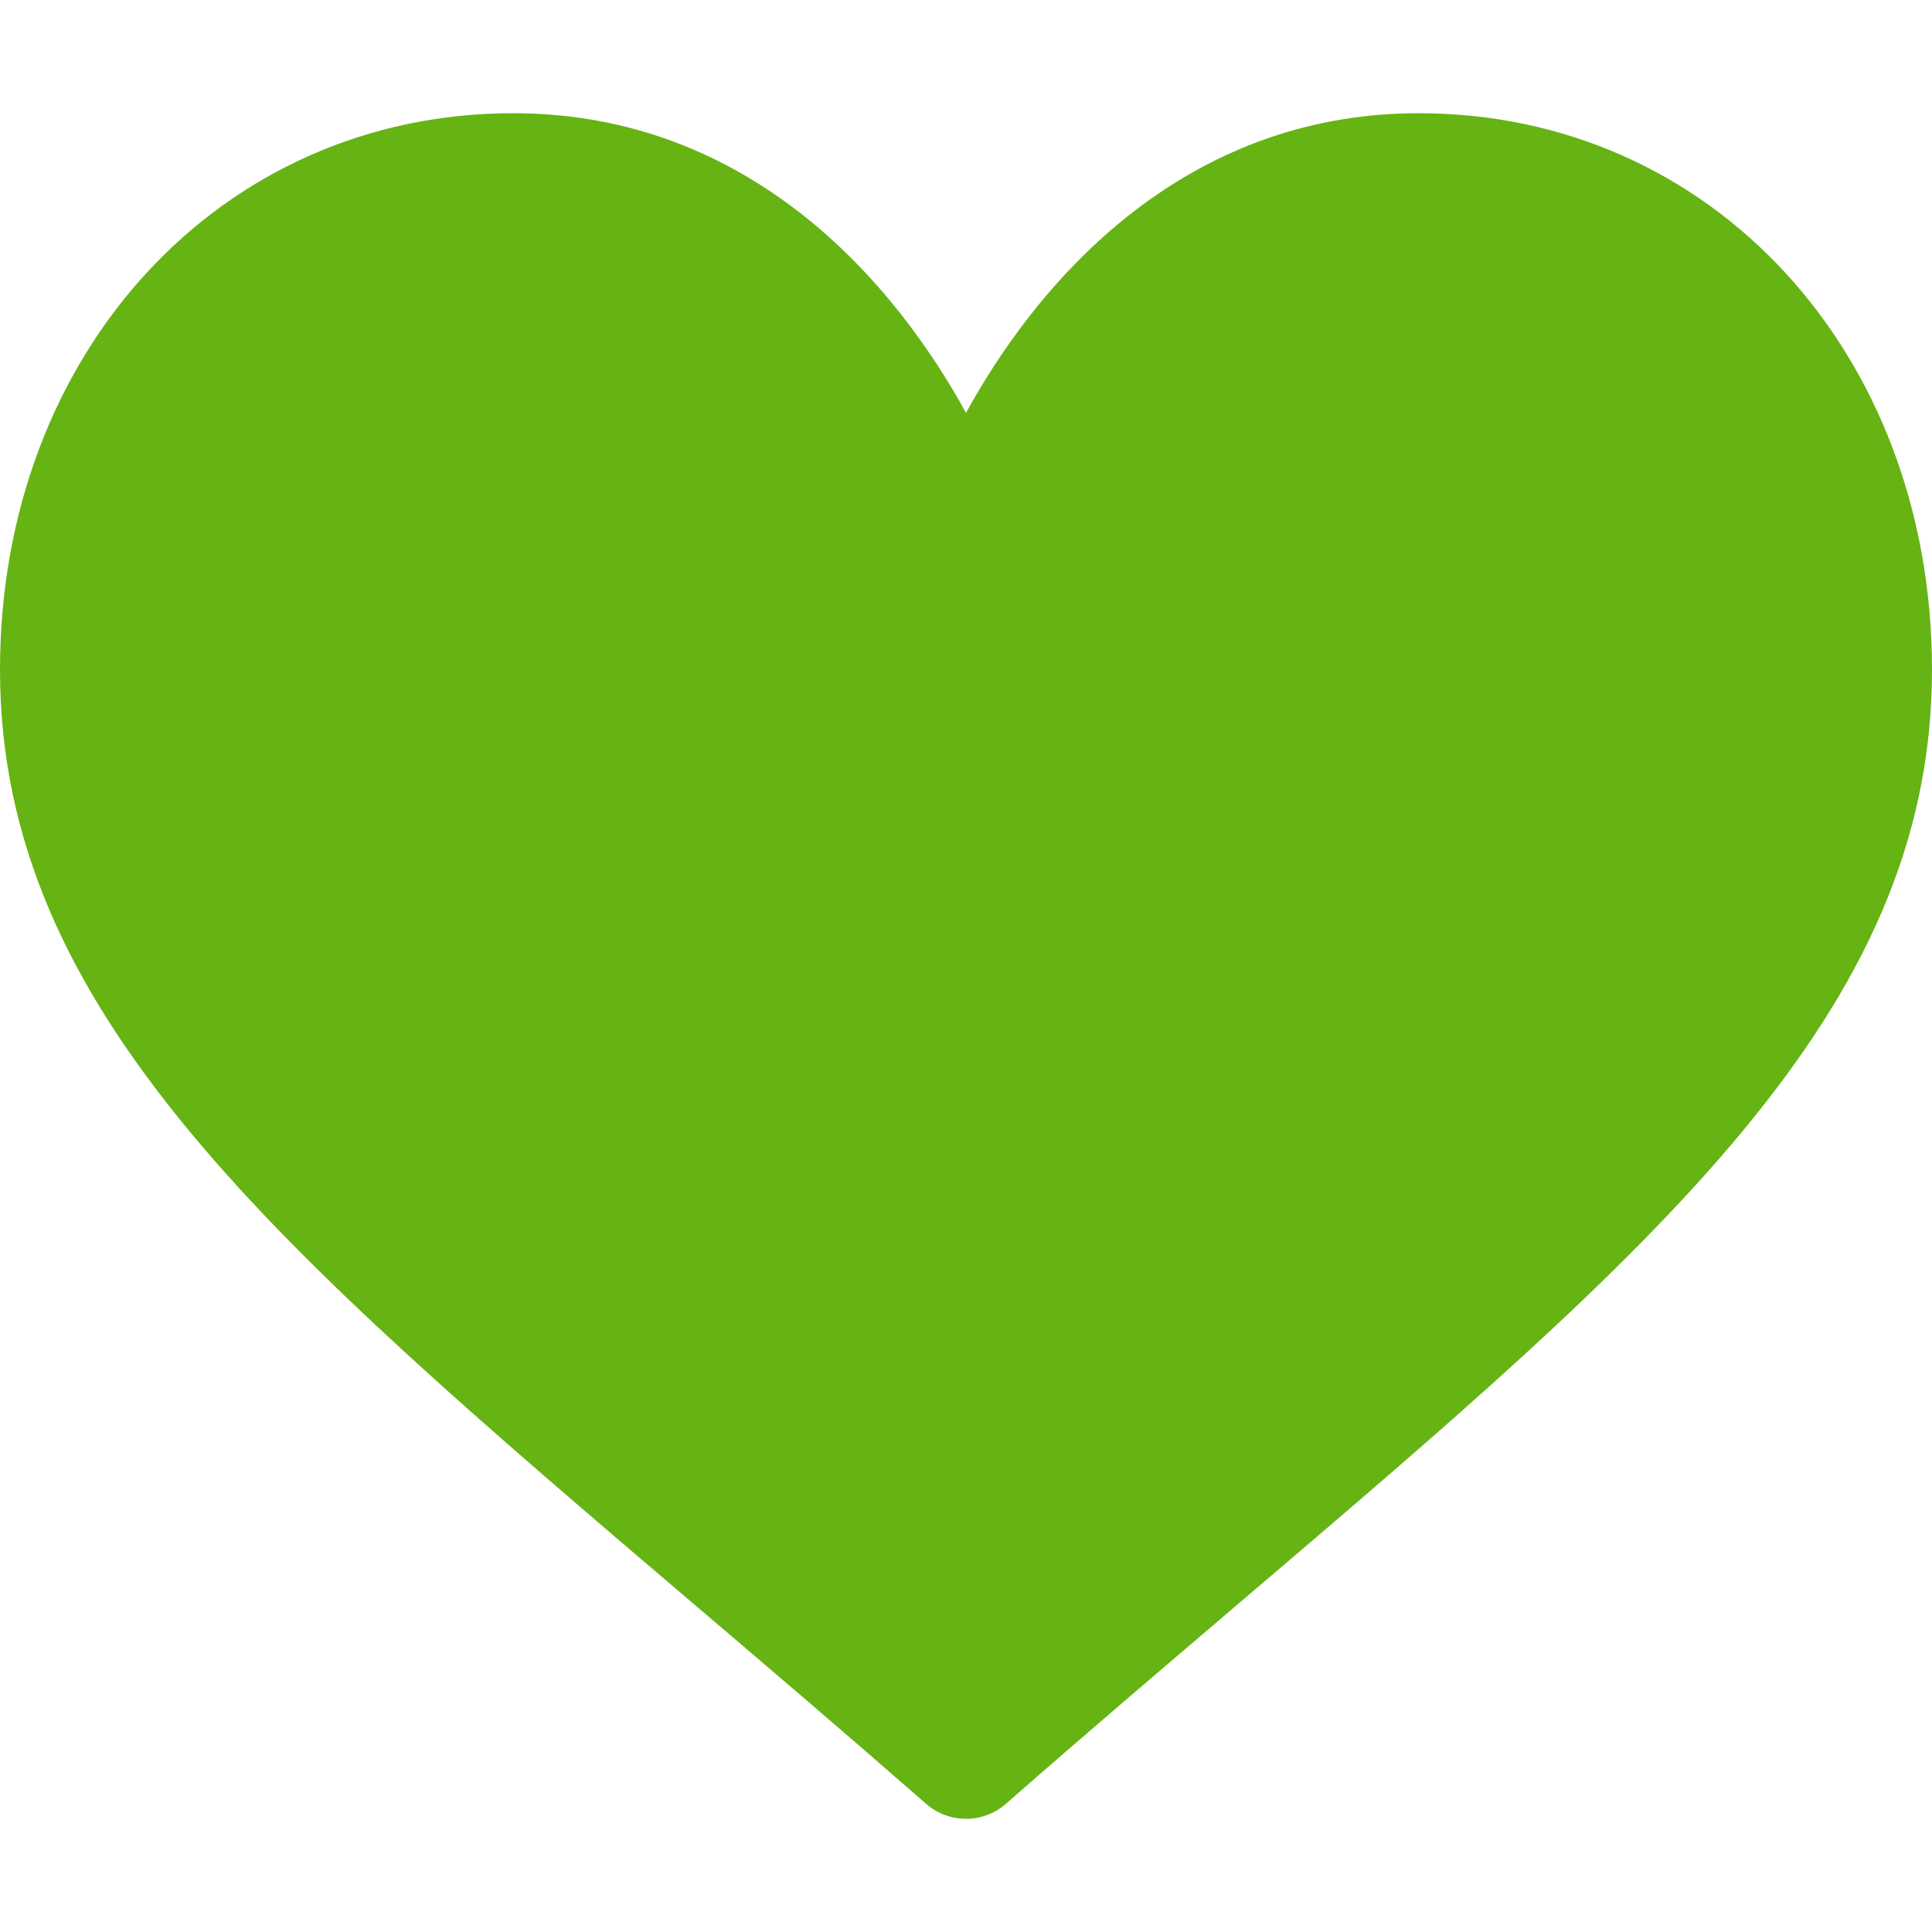 <svg width="10" height="10" viewBox="0 0 10 10" fill="none" xmlns="http://www.w3.org/2000/svg">
<path d="M7.344 0.586C6.801 0.586 6.304 0.758 5.865 1.097C5.445 1.422 5.165 1.836 5 2.137C4.835 1.836 4.555 1.422 4.135 1.097C3.696 0.758 3.199 0.586 2.656 0.586C1.142 0.586 0 1.825 0 3.467C0 5.242 1.425 6.456 3.581 8.294C3.948 8.606 4.363 8.96 4.794 9.337C4.851 9.387 4.924 9.414 5 9.414C5.076 9.414 5.149 9.387 5.206 9.337C5.637 8.959 6.052 8.606 6.419 8.293C8.575 6.456 10 5.242 10 3.467C10 1.825 8.858 0.586 7.344 0.586Z" fill="#66B314"/>
</svg>
